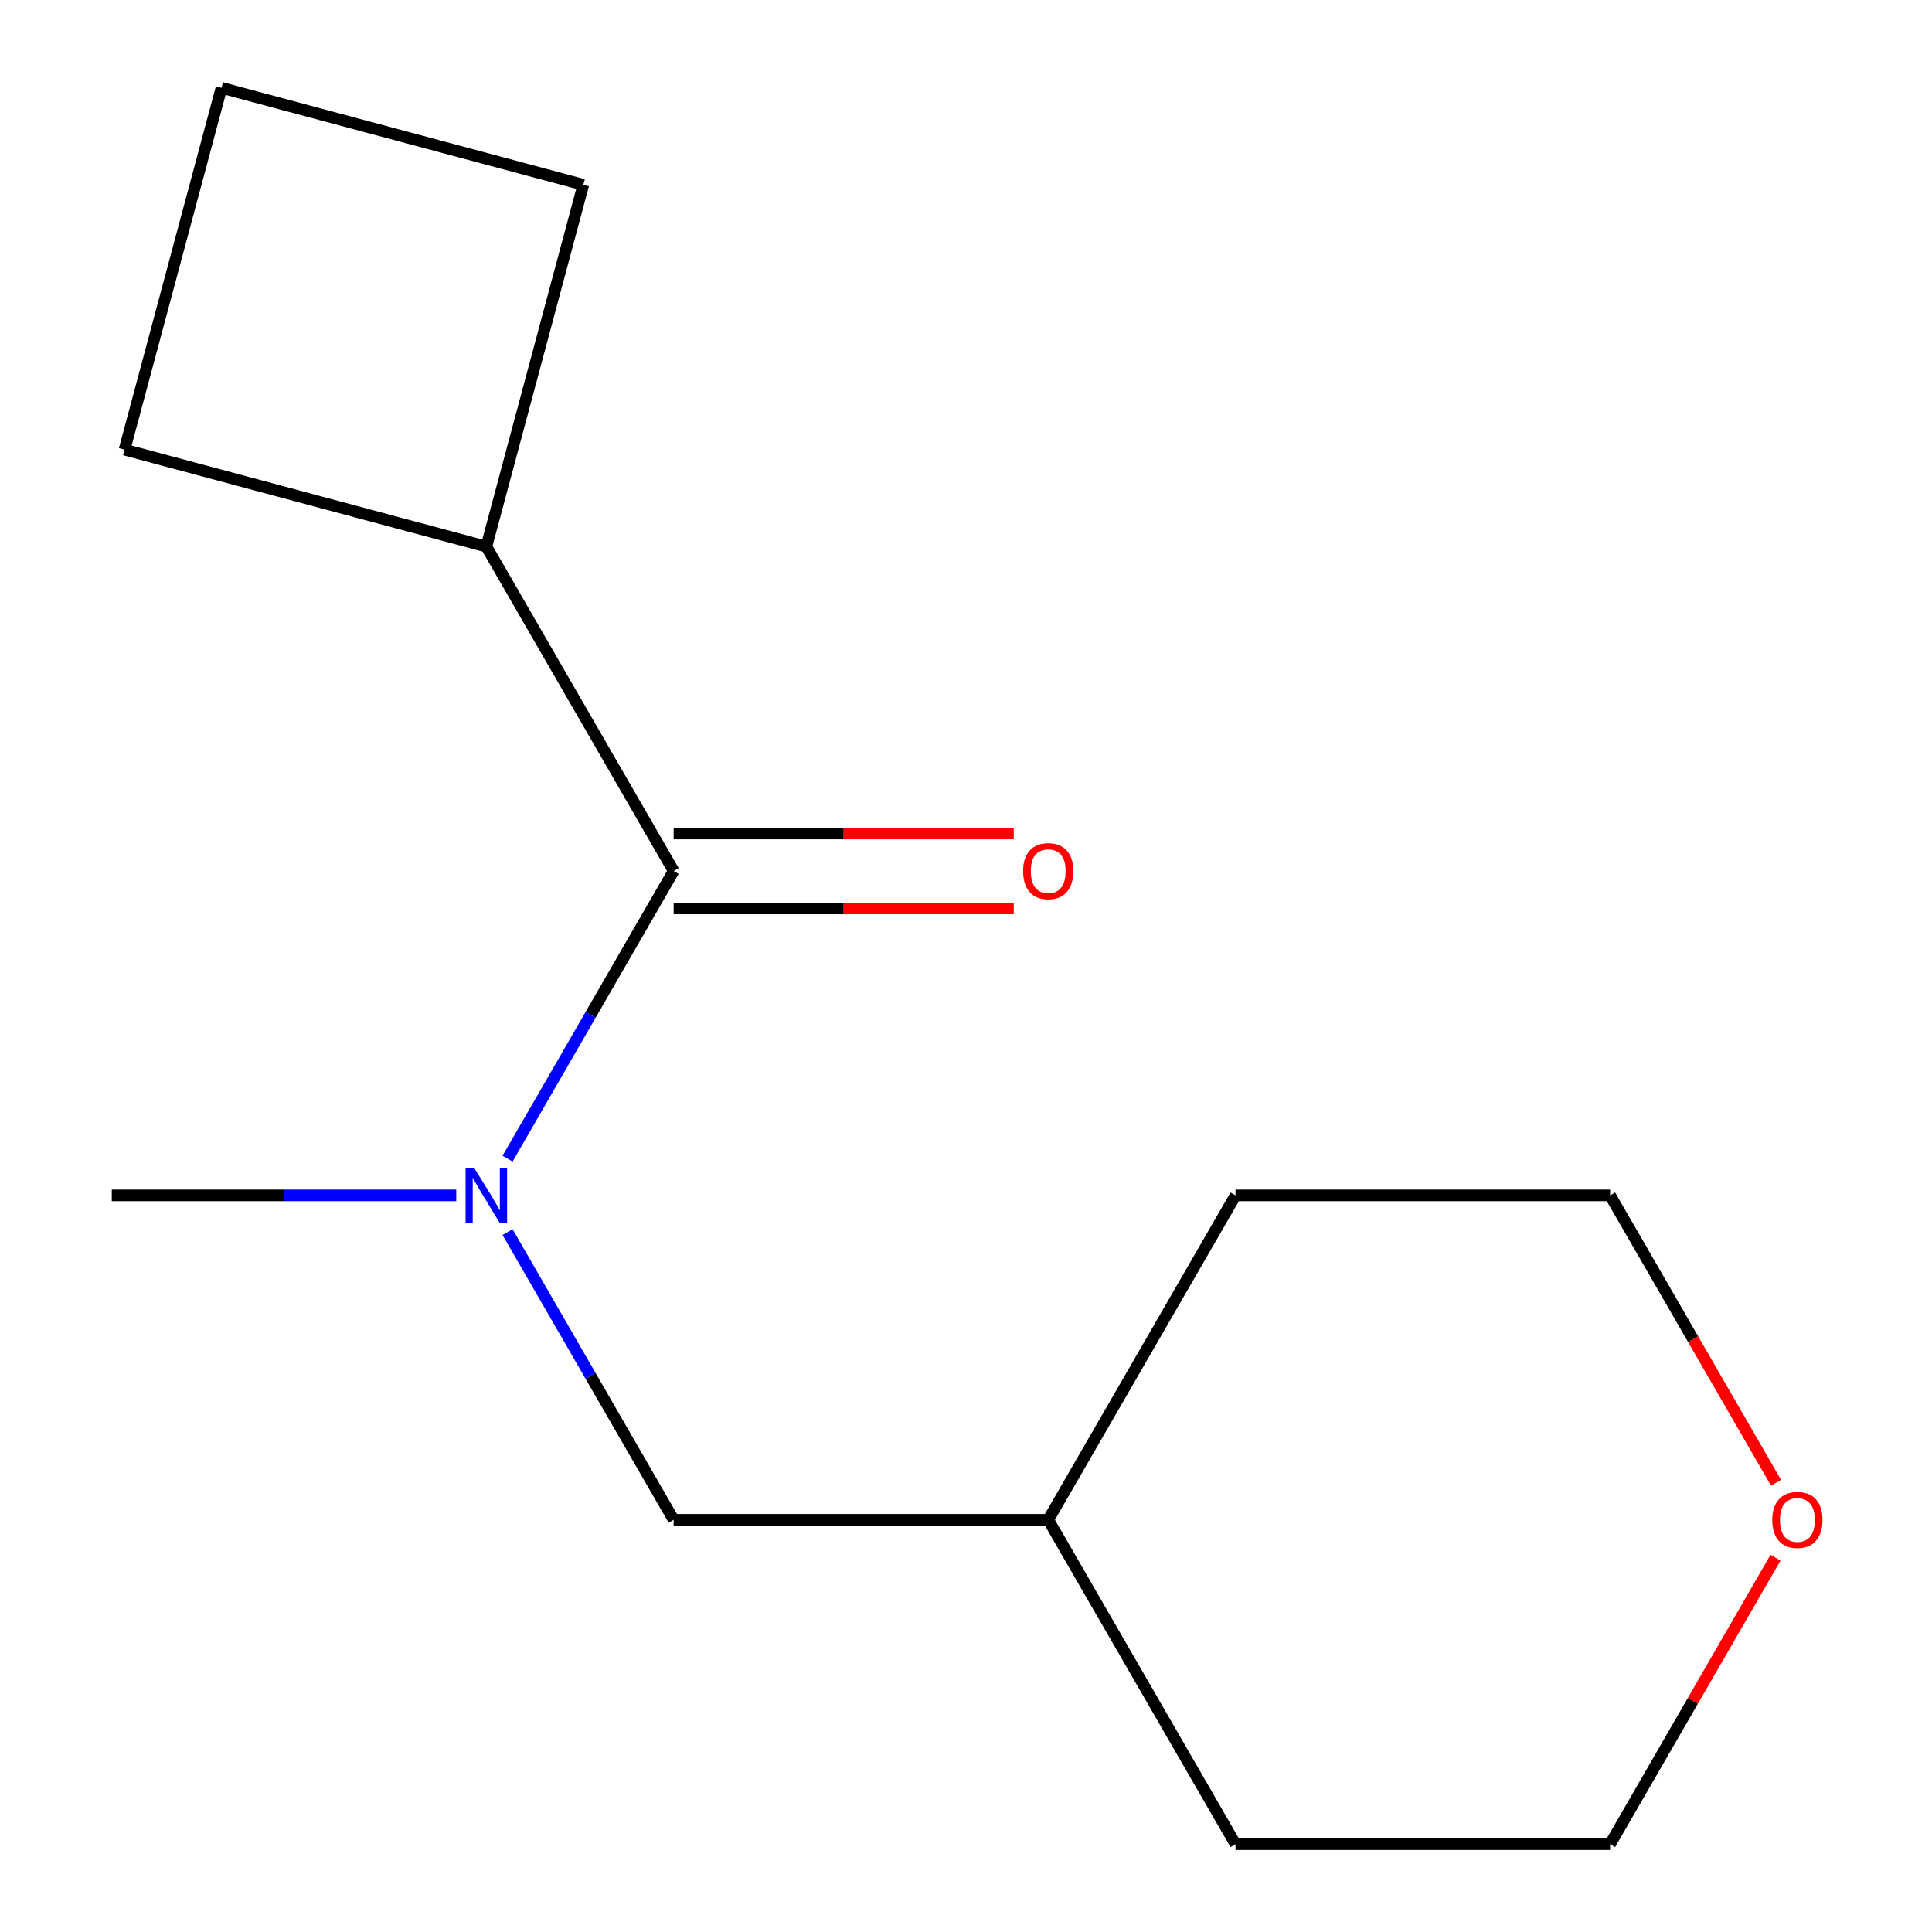 <?xml version='1.0' encoding='iso-8859-1'?>
<svg version='1.1' baseProfile='full'
              xmlns='http://www.w3.org/2000/svg'
                      xmlns:rdkit='http://www.rdkit.org/xml'
                      xmlns:xlink='http://www.w3.org/1999/xlink'
                  xml:space='preserve'
width='1000px' height='1000px' viewBox='0 0 1000 1000'>
<!-- END OF HEADER -->
<rect style='opacity:1.0;fill:#FFFFFF;stroke:none' width='1000' height='1000' x='0' y='0'> </rect>
<path class='bond-0' d='M 348.678,450.821 L 305.694,525.271' style='fill:none;fill-rule:evenodd;stroke:#000000;stroke-width:6px;stroke-linecap:butt;stroke-linejoin:miter;stroke-opacity:1' />
<path class='bond-0' d='M 305.694,525.271 L 262.71,599.722' style='fill:none;fill-rule:evenodd;stroke:#0000FF;stroke-width:6px;stroke-linecap:butt;stroke-linejoin:miter;stroke-opacity:1' />
<path class='bond-2' d='M 348.678,470.209 L 436.696,470.209' style='fill:none;fill-rule:evenodd;stroke:#000000;stroke-width:6px;stroke-linecap:butt;stroke-linejoin:miter;stroke-opacity:1' />
<path class='bond-2' d='M 436.696,470.209 L 524.715,470.209' style='fill:none;fill-rule:evenodd;stroke:#FF0000;stroke-width:6px;stroke-linecap:butt;stroke-linejoin:miter;stroke-opacity:1' />
<path class='bond-2' d='M 348.678,431.432 L 436.696,431.432' style='fill:none;fill-rule:evenodd;stroke:#000000;stroke-width:6px;stroke-linecap:butt;stroke-linejoin:miter;stroke-opacity:1' />
<path class='bond-2' d='M 436.696,431.432 L 524.715,431.432' style='fill:none;fill-rule:evenodd;stroke:#FF0000;stroke-width:6px;stroke-linecap:butt;stroke-linejoin:miter;stroke-opacity:1' />
<path class='bond-3' d='M 348.678,450.821 L 251.736,282.913' style='fill:none;fill-rule:evenodd;stroke:#000000;stroke-width:6px;stroke-linecap:butt;stroke-linejoin:miter;stroke-opacity:1' />
<path class='bond-1' d='M 262.71,637.736 L 305.694,712.187' style='fill:none;fill-rule:evenodd;stroke:#0000FF;stroke-width:6px;stroke-linecap:butt;stroke-linejoin:miter;stroke-opacity:1' />
<path class='bond-1' d='M 305.694,712.187 L 348.678,786.637' style='fill:none;fill-rule:evenodd;stroke:#000000;stroke-width:6px;stroke-linecap:butt;stroke-linejoin:miter;stroke-opacity:1' />
<path class='bond-6' d='M 236.149,618.729 L 147.001,618.729' style='fill:none;fill-rule:evenodd;stroke:#0000FF;stroke-width:6px;stroke-linecap:butt;stroke-linejoin:miter;stroke-opacity:1' />
<path class='bond-6' d='M 147.001,618.729 L 57.853,618.729' style='fill:none;fill-rule:evenodd;stroke:#000000;stroke-width:6px;stroke-linecap:butt;stroke-linejoin:miter;stroke-opacity:1' />
<path class='bond-5' d='M 348.678,786.637 L 542.562,786.637' style='fill:none;fill-rule:evenodd;stroke:#000000;stroke-width:6px;stroke-linecap:butt;stroke-linejoin:miter;stroke-opacity:1' />
<path class='bond-8' d='M 251.736,282.913 L 64.459,232.732' style='fill:none;fill-rule:evenodd;stroke:#000000;stroke-width:6px;stroke-linecap:butt;stroke-linejoin:miter;stroke-opacity:1' />
<path class='bond-9' d='M 251.736,282.913 L 301.917,95.635' style='fill:none;fill-rule:evenodd;stroke:#000000;stroke-width:6px;stroke-linecap:butt;stroke-linejoin:miter;stroke-opacity:1' />
<path class='bond-4' d='M 919.009,806.244 L 876.198,880.395' style='fill:none;fill-rule:evenodd;stroke:#FF0000;stroke-width:6px;stroke-linecap:butt;stroke-linejoin:miter;stroke-opacity:1' />
<path class='bond-4' d='M 876.198,880.395 L 833.387,954.545' style='fill:none;fill-rule:evenodd;stroke:#000000;stroke-width:6px;stroke-linecap:butt;stroke-linejoin:miter;stroke-opacity:1' />
<path class='bond-15' d='M 919.263,767.47 L 876.325,693.1' style='fill:none;fill-rule:evenodd;stroke:#FF0000;stroke-width:6px;stroke-linecap:butt;stroke-linejoin:miter;stroke-opacity:1' />
<path class='bond-15' d='M 876.325,693.1 L 833.387,618.729' style='fill:none;fill-rule:evenodd;stroke:#000000;stroke-width:6px;stroke-linecap:butt;stroke-linejoin:miter;stroke-opacity:1' />
<path class='bond-12' d='M 542.562,786.637 L 639.504,618.729' style='fill:none;fill-rule:evenodd;stroke:#000000;stroke-width:6px;stroke-linecap:butt;stroke-linejoin:miter;stroke-opacity:1' />
<path class='bond-13' d='M 542.562,786.637 L 639.504,954.545' style='fill:none;fill-rule:evenodd;stroke:#000000;stroke-width:6px;stroke-linecap:butt;stroke-linejoin:miter;stroke-opacity:1' />
<path class='bond-7' d='M 114.64,45.455 L 301.917,95.635' style='fill:none;fill-rule:evenodd;stroke:#000000;stroke-width:6px;stroke-linecap:butt;stroke-linejoin:miter;stroke-opacity:1' />
<path class='bond-14' d='M 114.64,45.455 L 64.459,232.732' style='fill:none;fill-rule:evenodd;stroke:#000000;stroke-width:6px;stroke-linecap:butt;stroke-linejoin:miter;stroke-opacity:1' />
<path class='bond-10' d='M 833.387,618.729 L 639.504,618.729' style='fill:none;fill-rule:evenodd;stroke:#000000;stroke-width:6px;stroke-linecap:butt;stroke-linejoin:miter;stroke-opacity:1' />
<path class='bond-11' d='M 833.387,954.545 L 639.504,954.545' style='fill:none;fill-rule:evenodd;stroke:#000000;stroke-width:6px;stroke-linecap:butt;stroke-linejoin:miter;stroke-opacity:1' />
<path  class='atom-1' d='M 245.476 604.569
L 254.756 619.569
Q 255.676 621.049, 257.156 623.729
Q 258.636 626.409, 258.716 626.569
L 258.716 604.569
L 262.476 604.569
L 262.476 632.889
L 258.596 632.889
L 248.636 616.489
Q 247.476 614.569, 246.236 612.369
Q 245.036 610.169, 244.676 609.489
L 244.676 632.889
L 240.996 632.889
L 240.996 604.569
L 245.476 604.569
' fill='#0000FF'/>
<path  class='atom-3' d='M 529.562 450.901
Q 529.562 444.101, 532.922 440.301
Q 536.282 436.501, 542.562 436.501
Q 548.842 436.501, 552.202 440.301
Q 555.562 444.101, 555.562 450.901
Q 555.562 457.781, 552.162 461.701
Q 548.762 465.581, 542.562 465.581
Q 536.322 465.581, 532.922 461.701
Q 529.562 457.821, 529.562 450.901
M 542.562 462.381
Q 546.882 462.381, 549.202 459.501
Q 551.562 456.581, 551.562 450.901
Q 551.562 445.341, 549.202 442.541
Q 546.882 439.701, 542.562 439.701
Q 538.242 439.701, 535.882 442.501
Q 533.562 445.301, 533.562 450.901
Q 533.562 456.621, 535.882 459.501
Q 538.242 462.381, 542.562 462.381
' fill='#FF0000'/>
<path  class='atom-5' d='M 917.329 786.717
Q 917.329 779.917, 920.689 776.117
Q 924.049 772.317, 930.329 772.317
Q 936.609 772.317, 939.969 776.117
Q 943.329 779.917, 943.329 786.717
Q 943.329 793.597, 939.929 797.517
Q 936.529 801.397, 930.329 801.397
Q 924.089 801.397, 920.689 797.517
Q 917.329 793.637, 917.329 786.717
M 930.329 798.197
Q 934.649 798.197, 936.969 795.317
Q 939.329 792.397, 939.329 786.717
Q 939.329 781.157, 936.969 778.357
Q 934.649 775.517, 930.329 775.517
Q 926.009 775.517, 923.649 778.317
Q 921.329 781.117, 921.329 786.717
Q 921.329 792.437, 923.649 795.317
Q 926.009 798.197, 930.329 798.197
' fill='#FF0000'/>
</svg>
